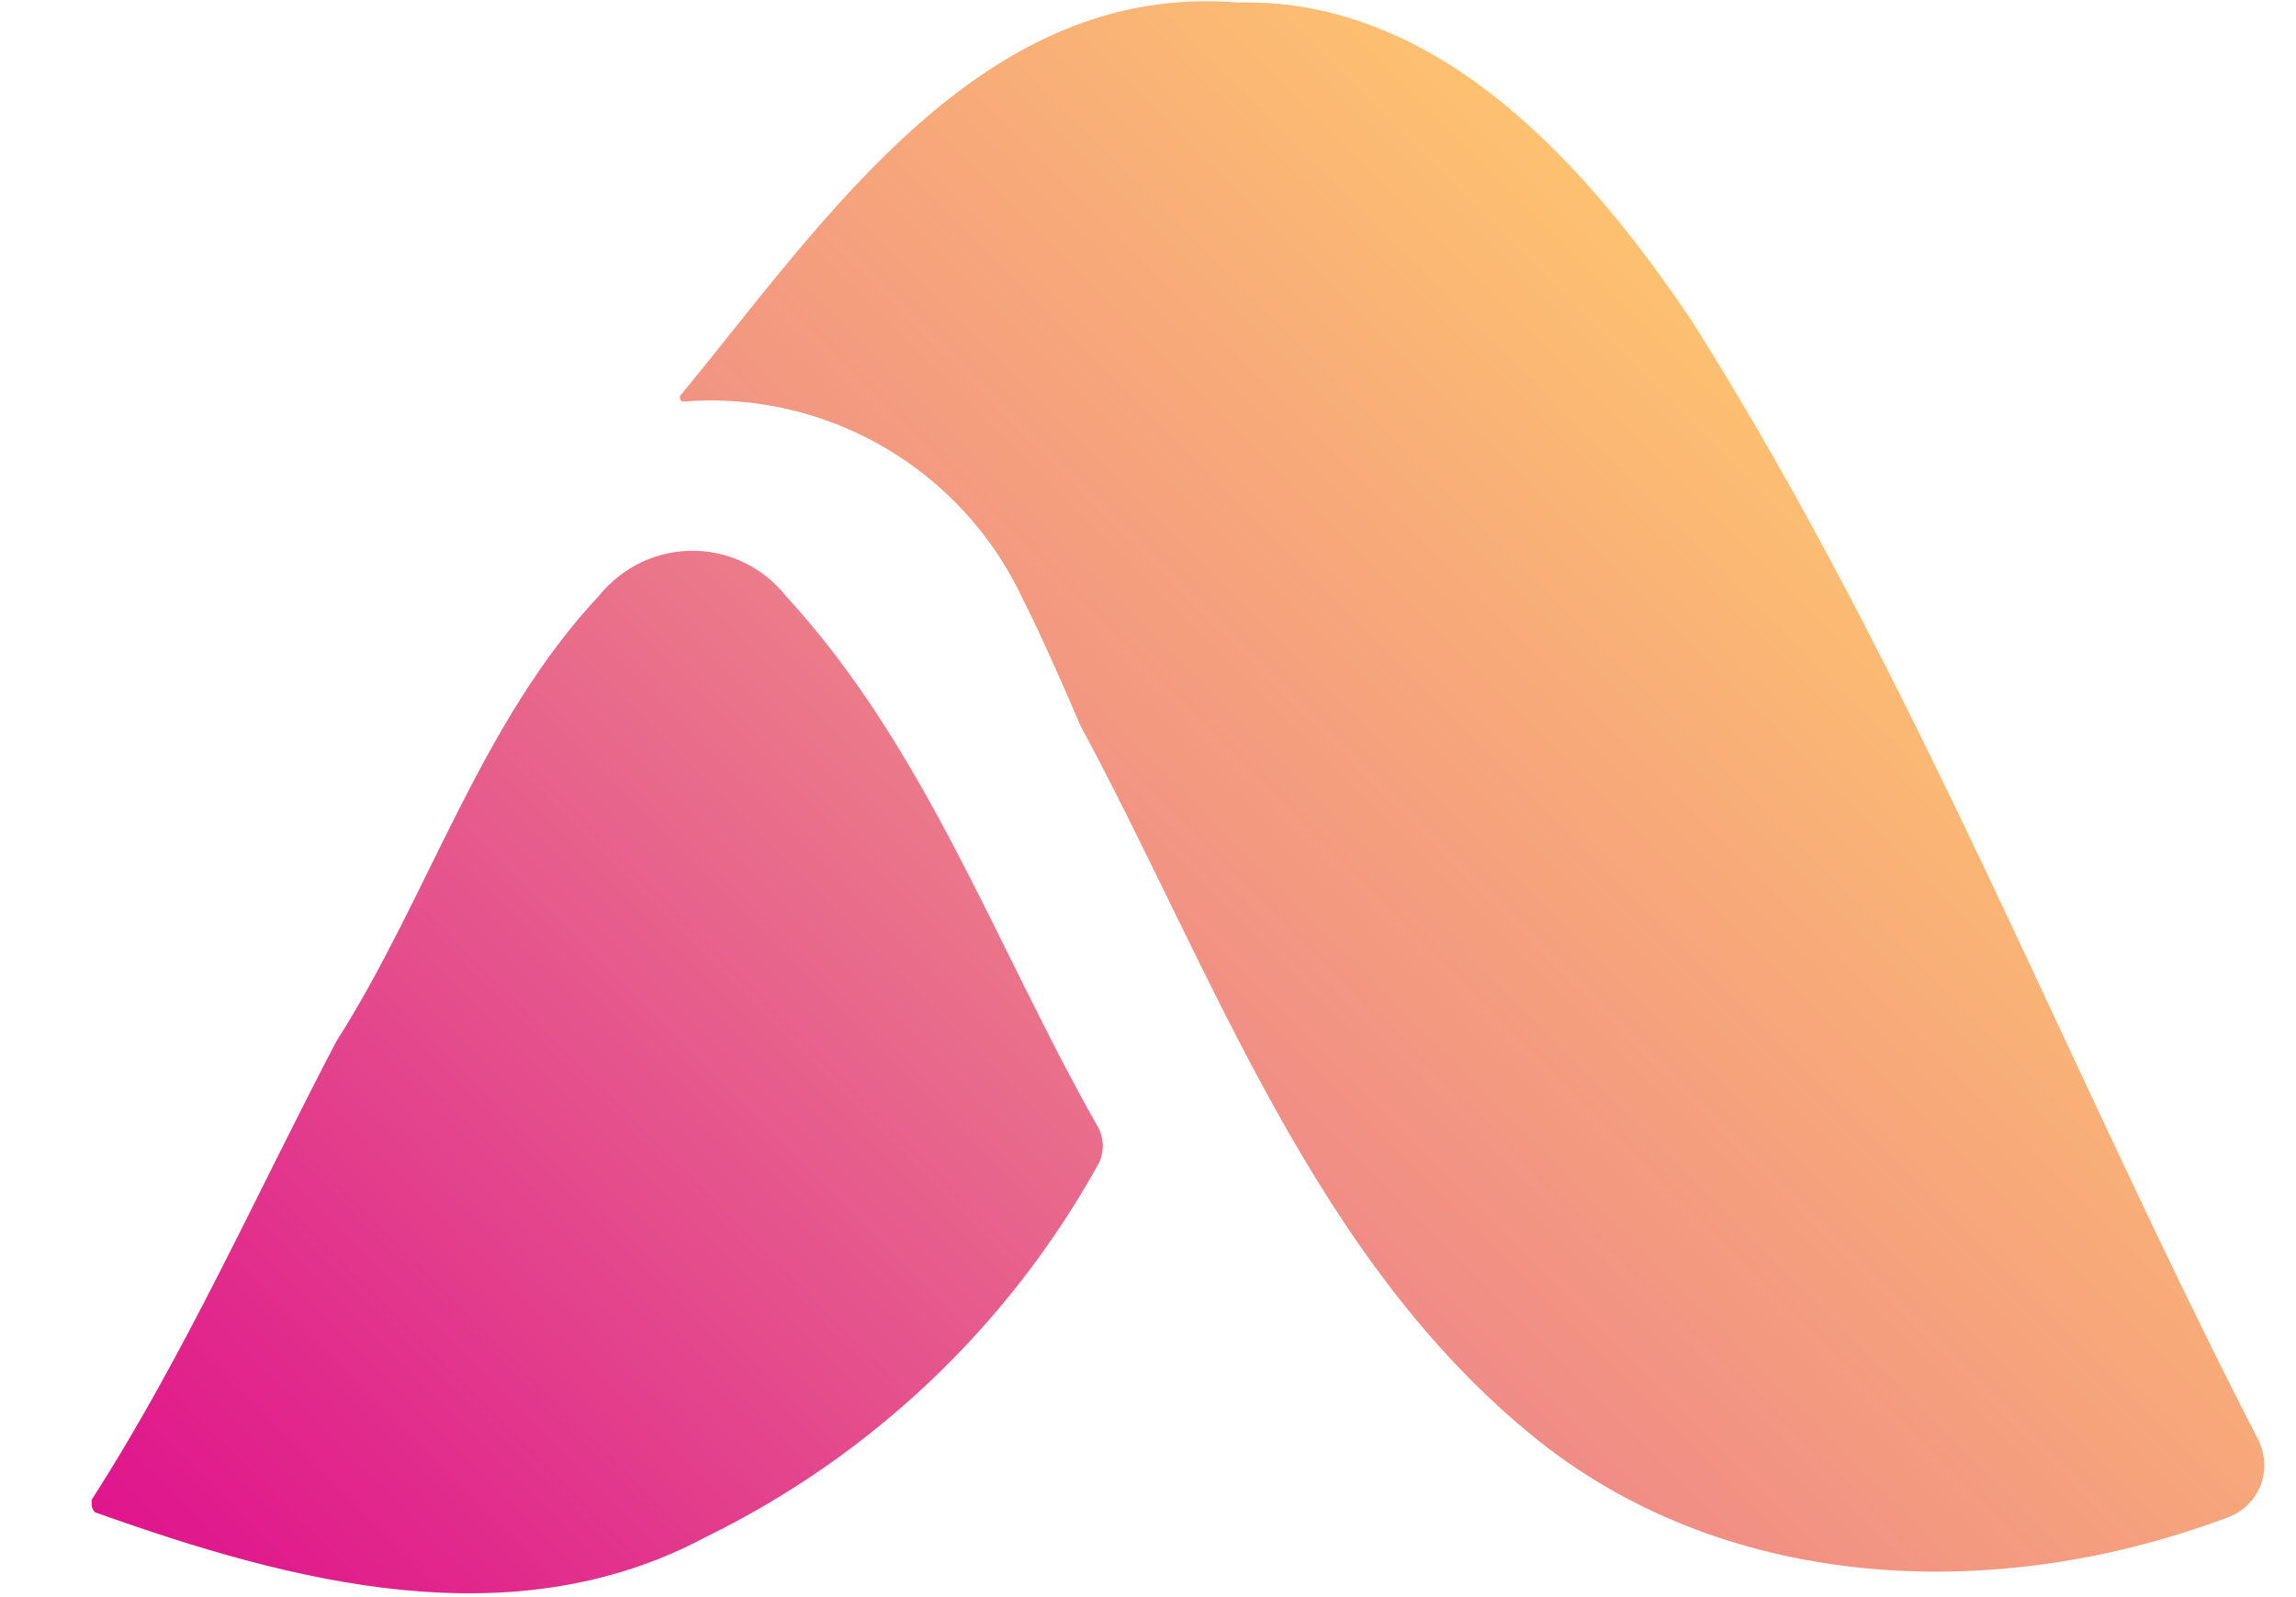 <svg width="23" height="16" viewBox="0 0 23 16" fill="none" xmlns="http://www.w3.org/2000/svg">
<g clip-path="url(#clip0_62_2660)">
<path d="M6.007 5.961C4.808 7.238 4.3 8.97 3.368 10.435C2.568 11.96 1.859 13.56 0.918 15.025V15.078C0.918 15.103 0.943 15.157 0.971 15.157C2.916 15.85 5.125 16.437 7.07 15.398C8.722 14.59 10.088 13.298 10.985 11.693C11.025 11.629 11.047 11.555 11.047 11.48C11.047 11.404 11.025 11.33 10.985 11.266C9.975 9.484 9.282 7.502 7.87 5.968C7.772 5.845 7.651 5.742 7.514 5.667C7.377 5.591 7.226 5.542 7.07 5.525C6.914 5.508 6.756 5.521 6.605 5.565C6.455 5.608 6.314 5.681 6.192 5.779C6.123 5.833 6.061 5.894 6.007 5.961Z" fill="url(#paint0_linear_62_2660)"/>
<path d="M16.952 3.222C15.914 1.678 14.424 -0.025 12.397 0.025C9.84 -0.185 8.268 2.196 6.832 3.943C6.825 3.947 6.82 3.953 6.816 3.96C6.812 3.967 6.811 3.975 6.811 3.982C6.811 3.99 6.812 3.998 6.816 4.005C6.82 4.011 6.825 4.017 6.832 4.022H6.857C7.554 3.968 8.251 4.128 8.856 4.48C9.46 4.832 9.944 5.359 10.242 5.992C10.455 6.418 10.64 6.845 10.825 7.272C12.159 9.75 13.153 12.624 15.409 14.431C17.354 15.975 20.043 16.056 22.311 15.203C22.385 15.177 22.453 15.135 22.51 15.081C22.567 15.027 22.612 14.961 22.642 14.888C22.672 14.815 22.685 14.736 22.682 14.658C22.679 14.579 22.66 14.502 22.625 14.431C20.708 10.707 19.189 6.767 16.952 3.222Z" fill="url(#paint1_linear_62_2660)"/>
</g>
<defs>
<linearGradient id="paint0_linear_62_2660" x1="1.68" y1="15.878" x2="9.737" y2="7.822" gradientUnits="userSpaceOnUse">
<stop stop-color="#E0158D"/>
<stop offset="0.18" stop-color="#E1268C"/>
<stop offset="0.44" stop-color="#E3438C"/>
<stop offset="0.75" stop-color="#E7638C"/>
<stop offset="1" stop-color="#EC7C89"/>
</linearGradient>
<linearGradient id="paint1_linear_62_2660" x1="12.454" y1="11.551" x2="19.039" y2="4.969" gradientUnits="userSpaceOnUse">
<stop stop-color="#F08B86"/>
<stop offset="1" stop-color="#FDC170"/>
</linearGradient>
<clipPath id="clip0_62_2660">
<rect width="21.961" height="16" fill="white" transform="translate(0.918)"/>
</clipPath>
</defs>
</svg>
